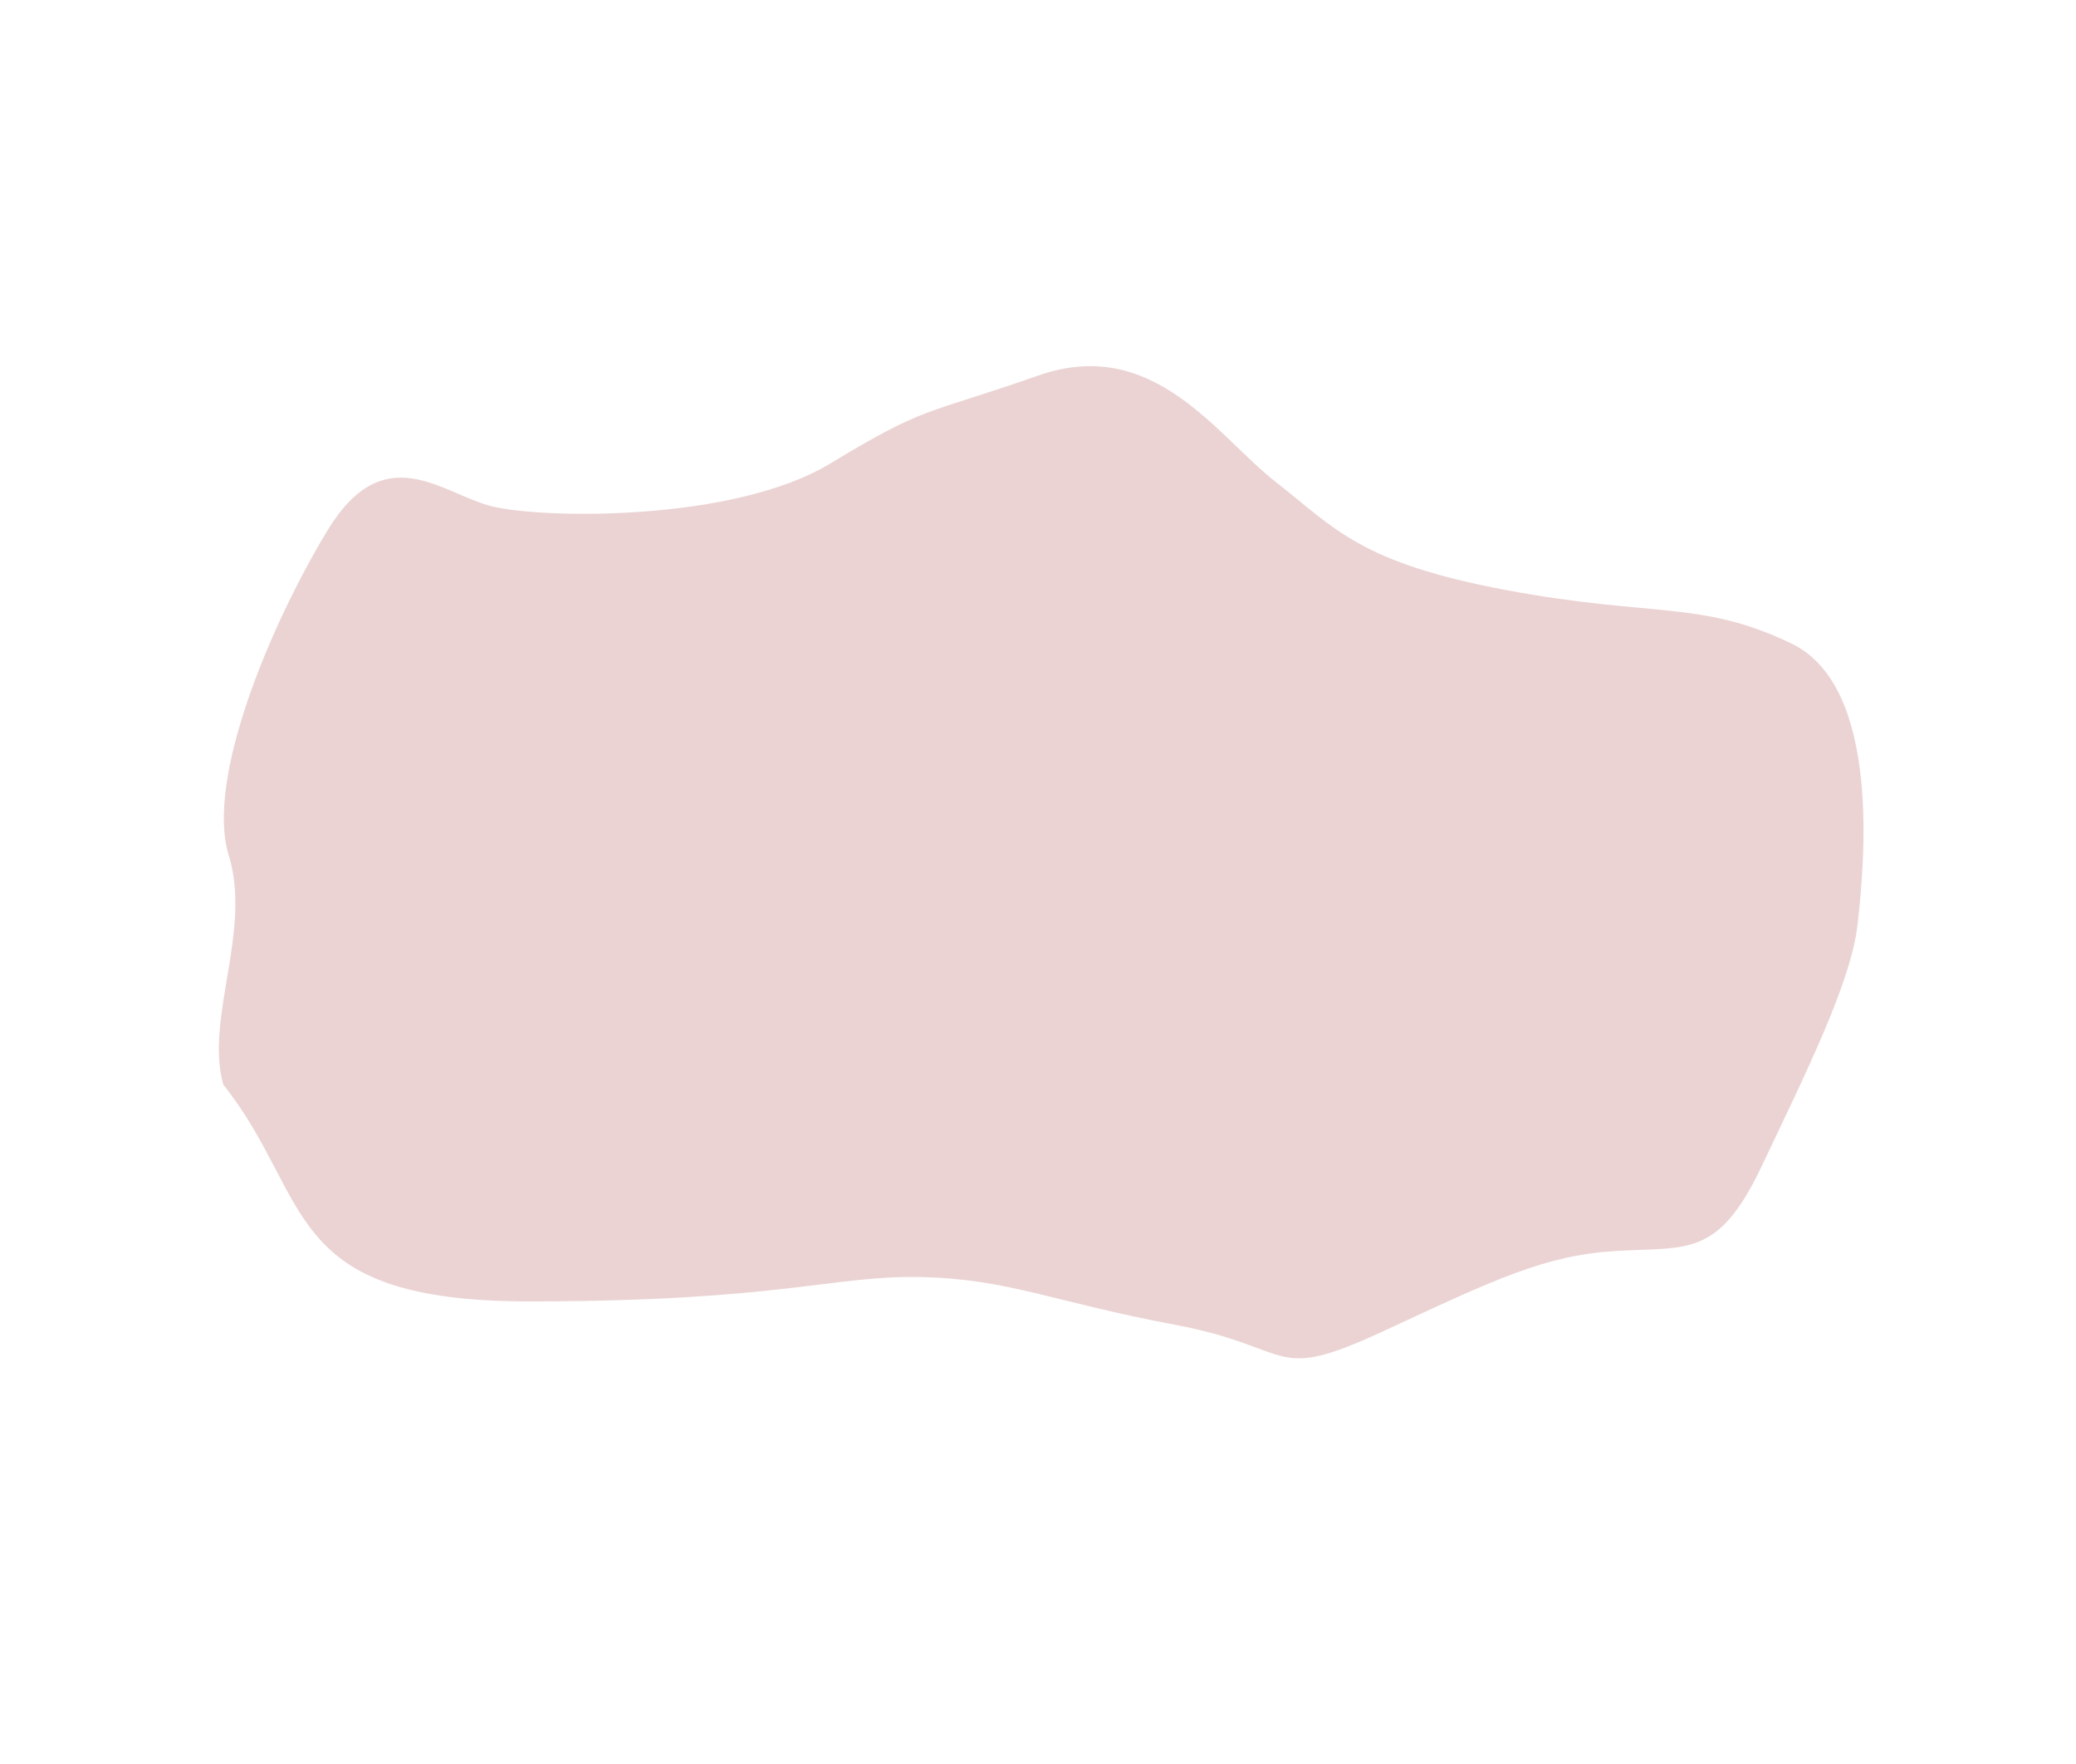<?xml version="1.0" encoding="UTF-8"?> <svg xmlns="http://www.w3.org/2000/svg" width="392" height="333" viewBox="0 0 392 333" fill="none"><path d="M100.148 245.71C52.768 245.751 59.308 226.361 42.159 204.764C38.655 192.409 47.602 175.699 43.197 161.502C38.791 147.306 50.859 118.367 61.715 100.343C72.57 82.319 83.403 93.262 92.937 95.605C102.472 97.947 138.509 98.568 156.787 87.505C175.065 76.443 174.261 78.521 196.05 70.901C217.839 63.282 229.669 82.212 240.905 91.002C252.141 99.791 256.754 106.227 284.455 111.414C312.157 116.602 321.094 113.262 338.253 121.489C355.412 129.717 351.972 163.615 350.759 174.531C349.546 185.446 340.9 202.769 332.655 220.168C324.41 237.566 318.589 235.362 305.137 236.186C291.685 237.009 282.547 241.426 261.158 251.349C239.769 261.271 244.793 254.413 221.909 250.127C199.025 245.841 190.295 241.421 173.733 241.105C157.17 240.788 147.529 245.669 100.148 245.71Z" fill="#EBD3D3"></path></svg> 